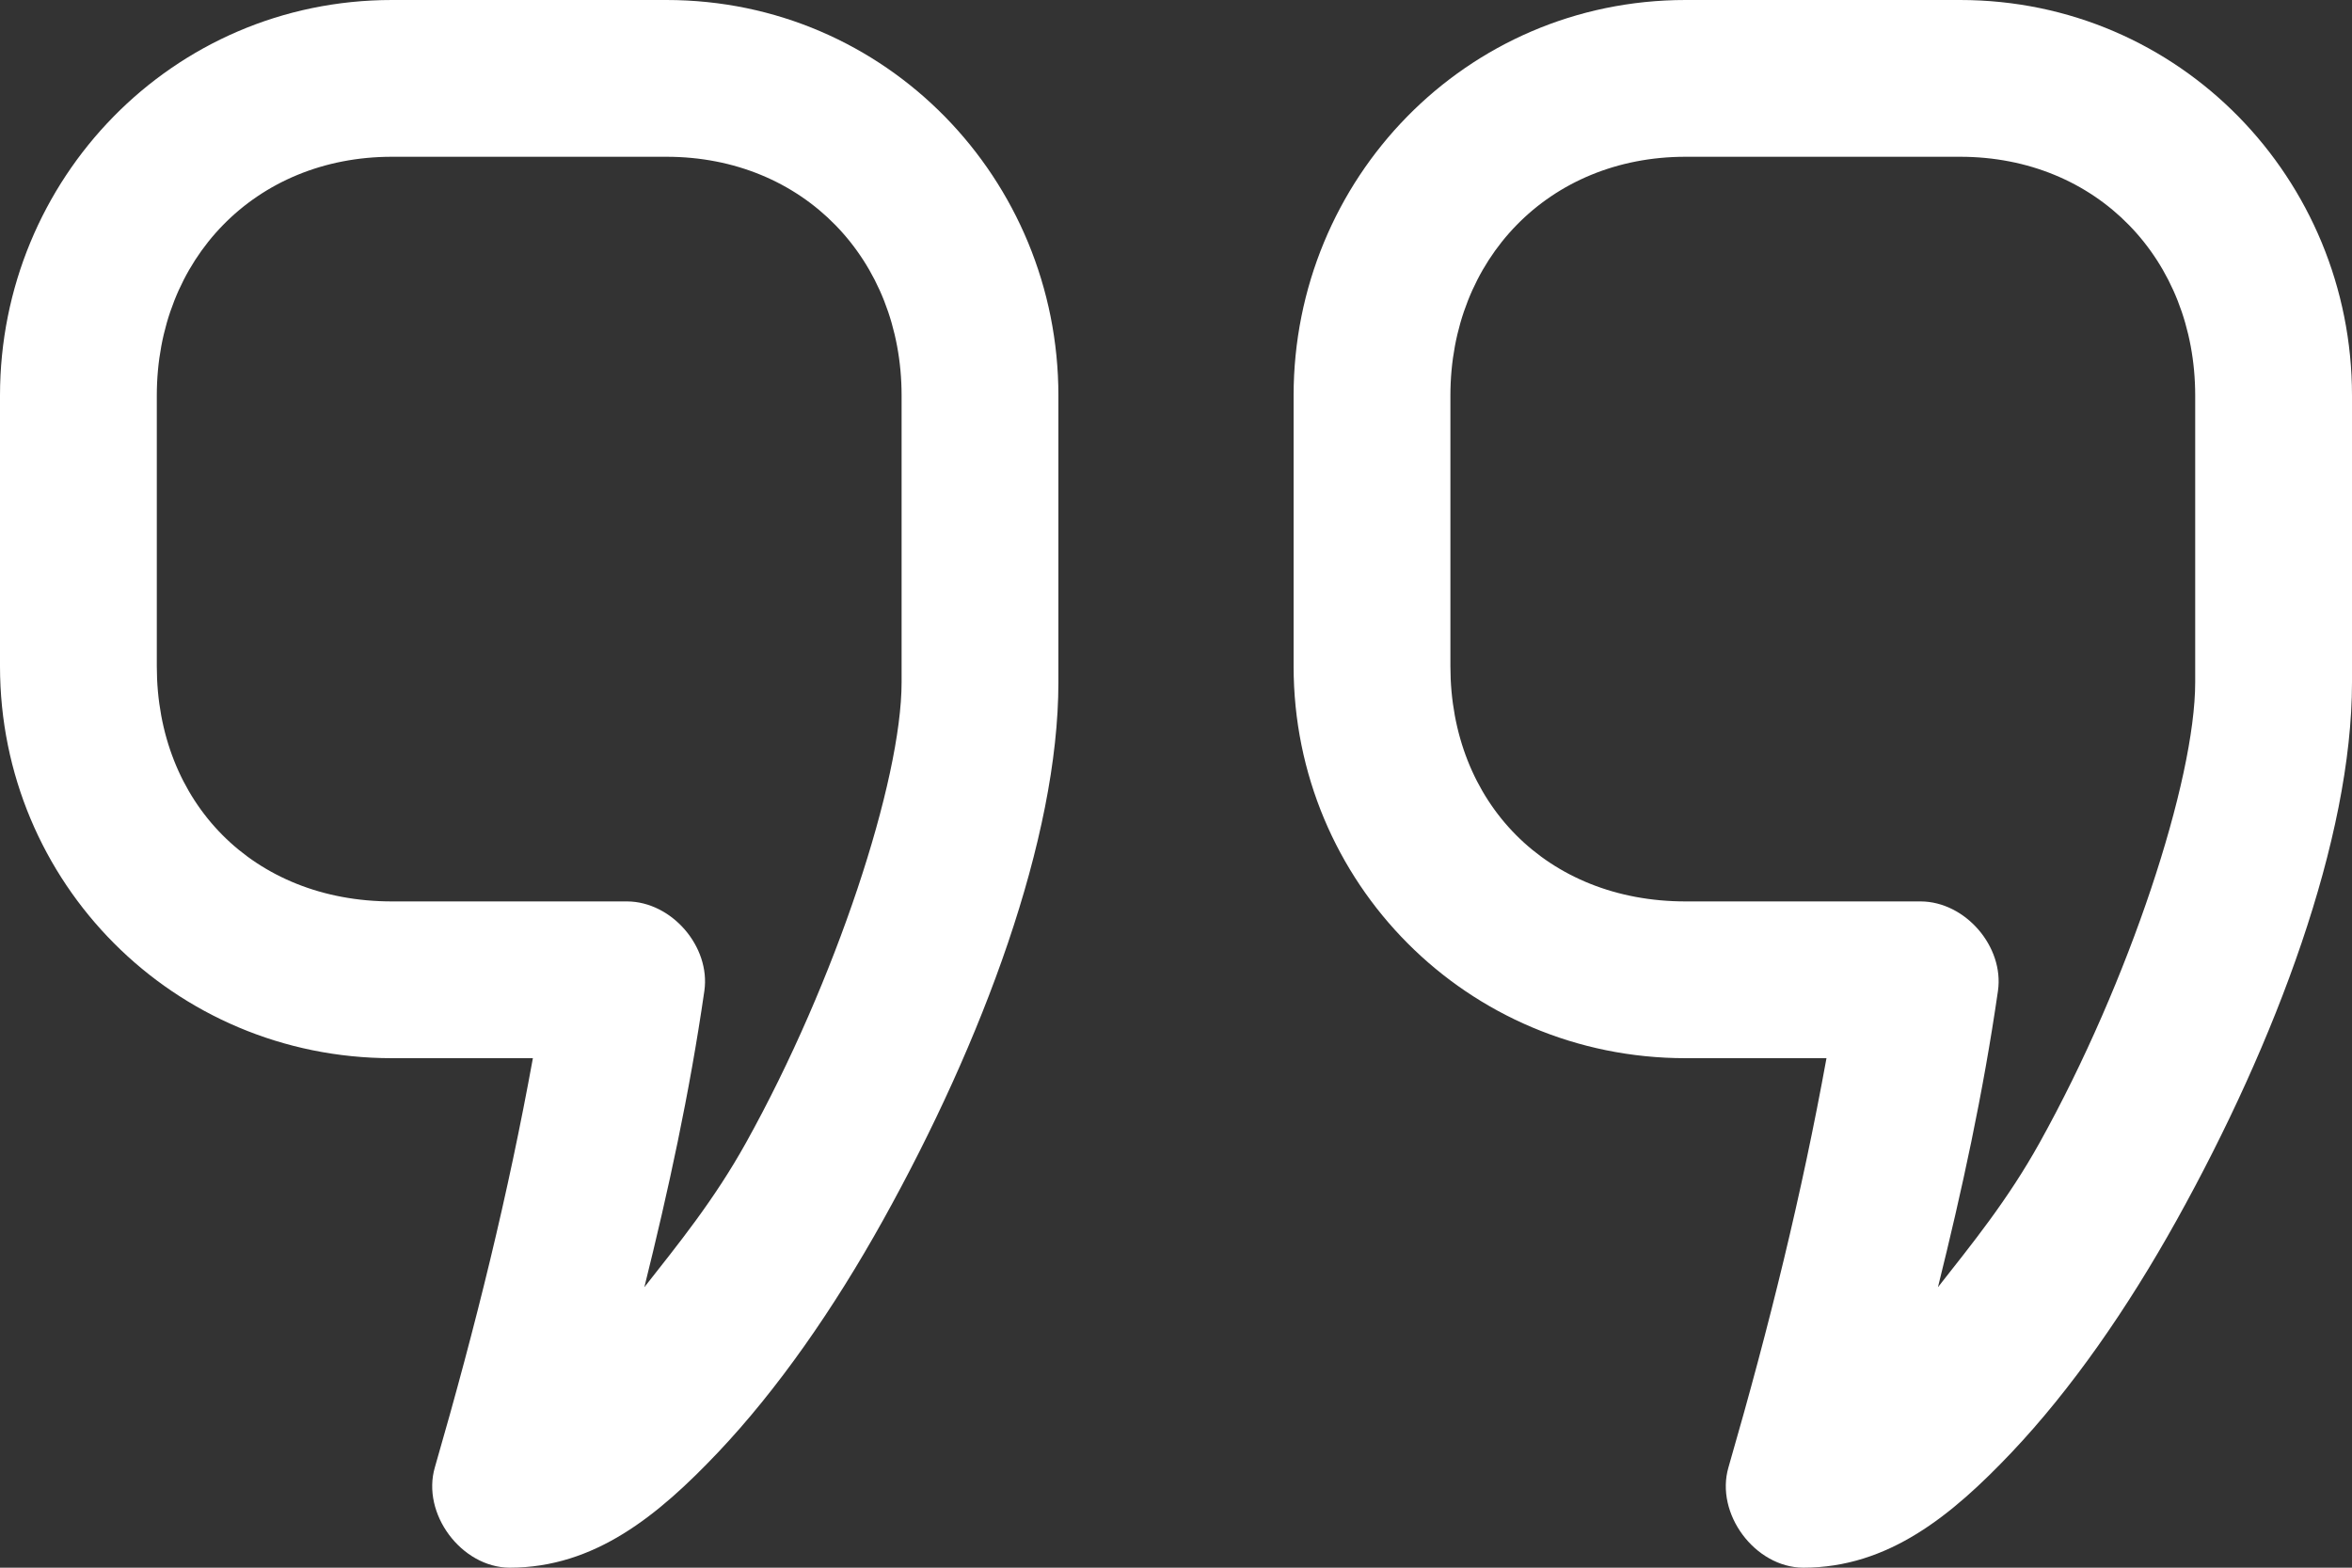 <?xml version="1.0" encoding="UTF-8"?>
<svg width="90px" height="60px" viewBox="0 0 90 60" version="1.1" xmlns="http://www.w3.org/2000/svg" xmlns:xlink="http://www.w3.org/1999/xlink">
    <rect x="0" y="0" width="90" height="60" fill="#333333" stroke="none"/>
    <!-- Generator: Sketch 48.2 (47327) - http://www.bohemiancoding.com/sketch -->
    <title>unquote</title>
    <desc>Created with Sketch.</desc>
    <defs></defs>
    <g id="home-copy-6" stroke="none" stroke-width="1" fill="none" fill-rule="evenodd" transform="translate(-1130, -2764)">
        <g id="unquote" transform="translate(1130, 2764)" fill="#FFFFFF" fill-rule="nonzero">
            <path d="M15,0 C6.58,0 0,6.86 0,15.141 L0,25.5 C0,33.78 6.642,40.5 15,40.5 L20.391,40.5 C19.448,45.687 18.227,50.671 16.641,56.156 C16.121,57.931 17.651,59.988 19.5,60 C22.761,60 25.189,57.998 27.469,55.594 C29.748,53.189 31.902,50.096 33.797,46.688 C37.588,39.87 40.5,32.102 40.5,26.109 C40.5,22.453 40.5,18.797 40.5,15.141 C40.5,6.86 33.92,0 25.5,0 L15,0 Z M64.5,0 C56.08,0 49.5,6.86 49.5,15.141 L49.5,25.5 C49.5,33.78 56.142,40.5 64.5,40.5 L69.891,40.5 C68.948,45.687 67.727,50.671 66.141,56.156 C65.621,57.931 67.151,59.988 69,60 C72.261,60 74.689,57.998 76.969,55.594 C79.248,53.189 81.402,50.096 83.297,46.688 C87.088,39.87 90,32.102 90,26.109 C90,22.453 90,18.797 90,15.141 C90,6.86 83.42,0 75,0 L64.5,0 Z M15,6 L25.5,6 C30.744,6 34.5,9.923 34.5,15.141 C34.5,18.797 34.5,22.453 34.5,26.109 C34.5,29.867 31.98,37.561 28.547,43.734 C27.319,45.942 25.963,47.599 24.656,49.266 C25.575,45.562 26.381,41.876 26.953,37.922 C27.193,36.233 25.706,34.51 24,34.5 L15,34.5 C9.693,34.5 6,30.718 6,25.5 L6,15.141 C6,9.923 9.756,6 15,6 Z M64.5,6 L75,6 C80.244,6 84,9.923 84,15.141 C84,18.797 84,22.453 84,26.109 C84,29.867 81.48,37.561 78.047,43.734 C76.819,45.942 75.463,47.599 74.156,49.266 C75.075,45.562 75.881,41.876 76.453,37.922 C76.693,36.233 75.206,34.51 73.5,34.5 L64.5,34.5 C59.193,34.5 55.5,30.718 55.5,25.5 L55.5,15.141 C55.5,9.923 59.256,6 64.5,6 Z" id="Shape"></path>
        </g>
    </g>
</svg>
